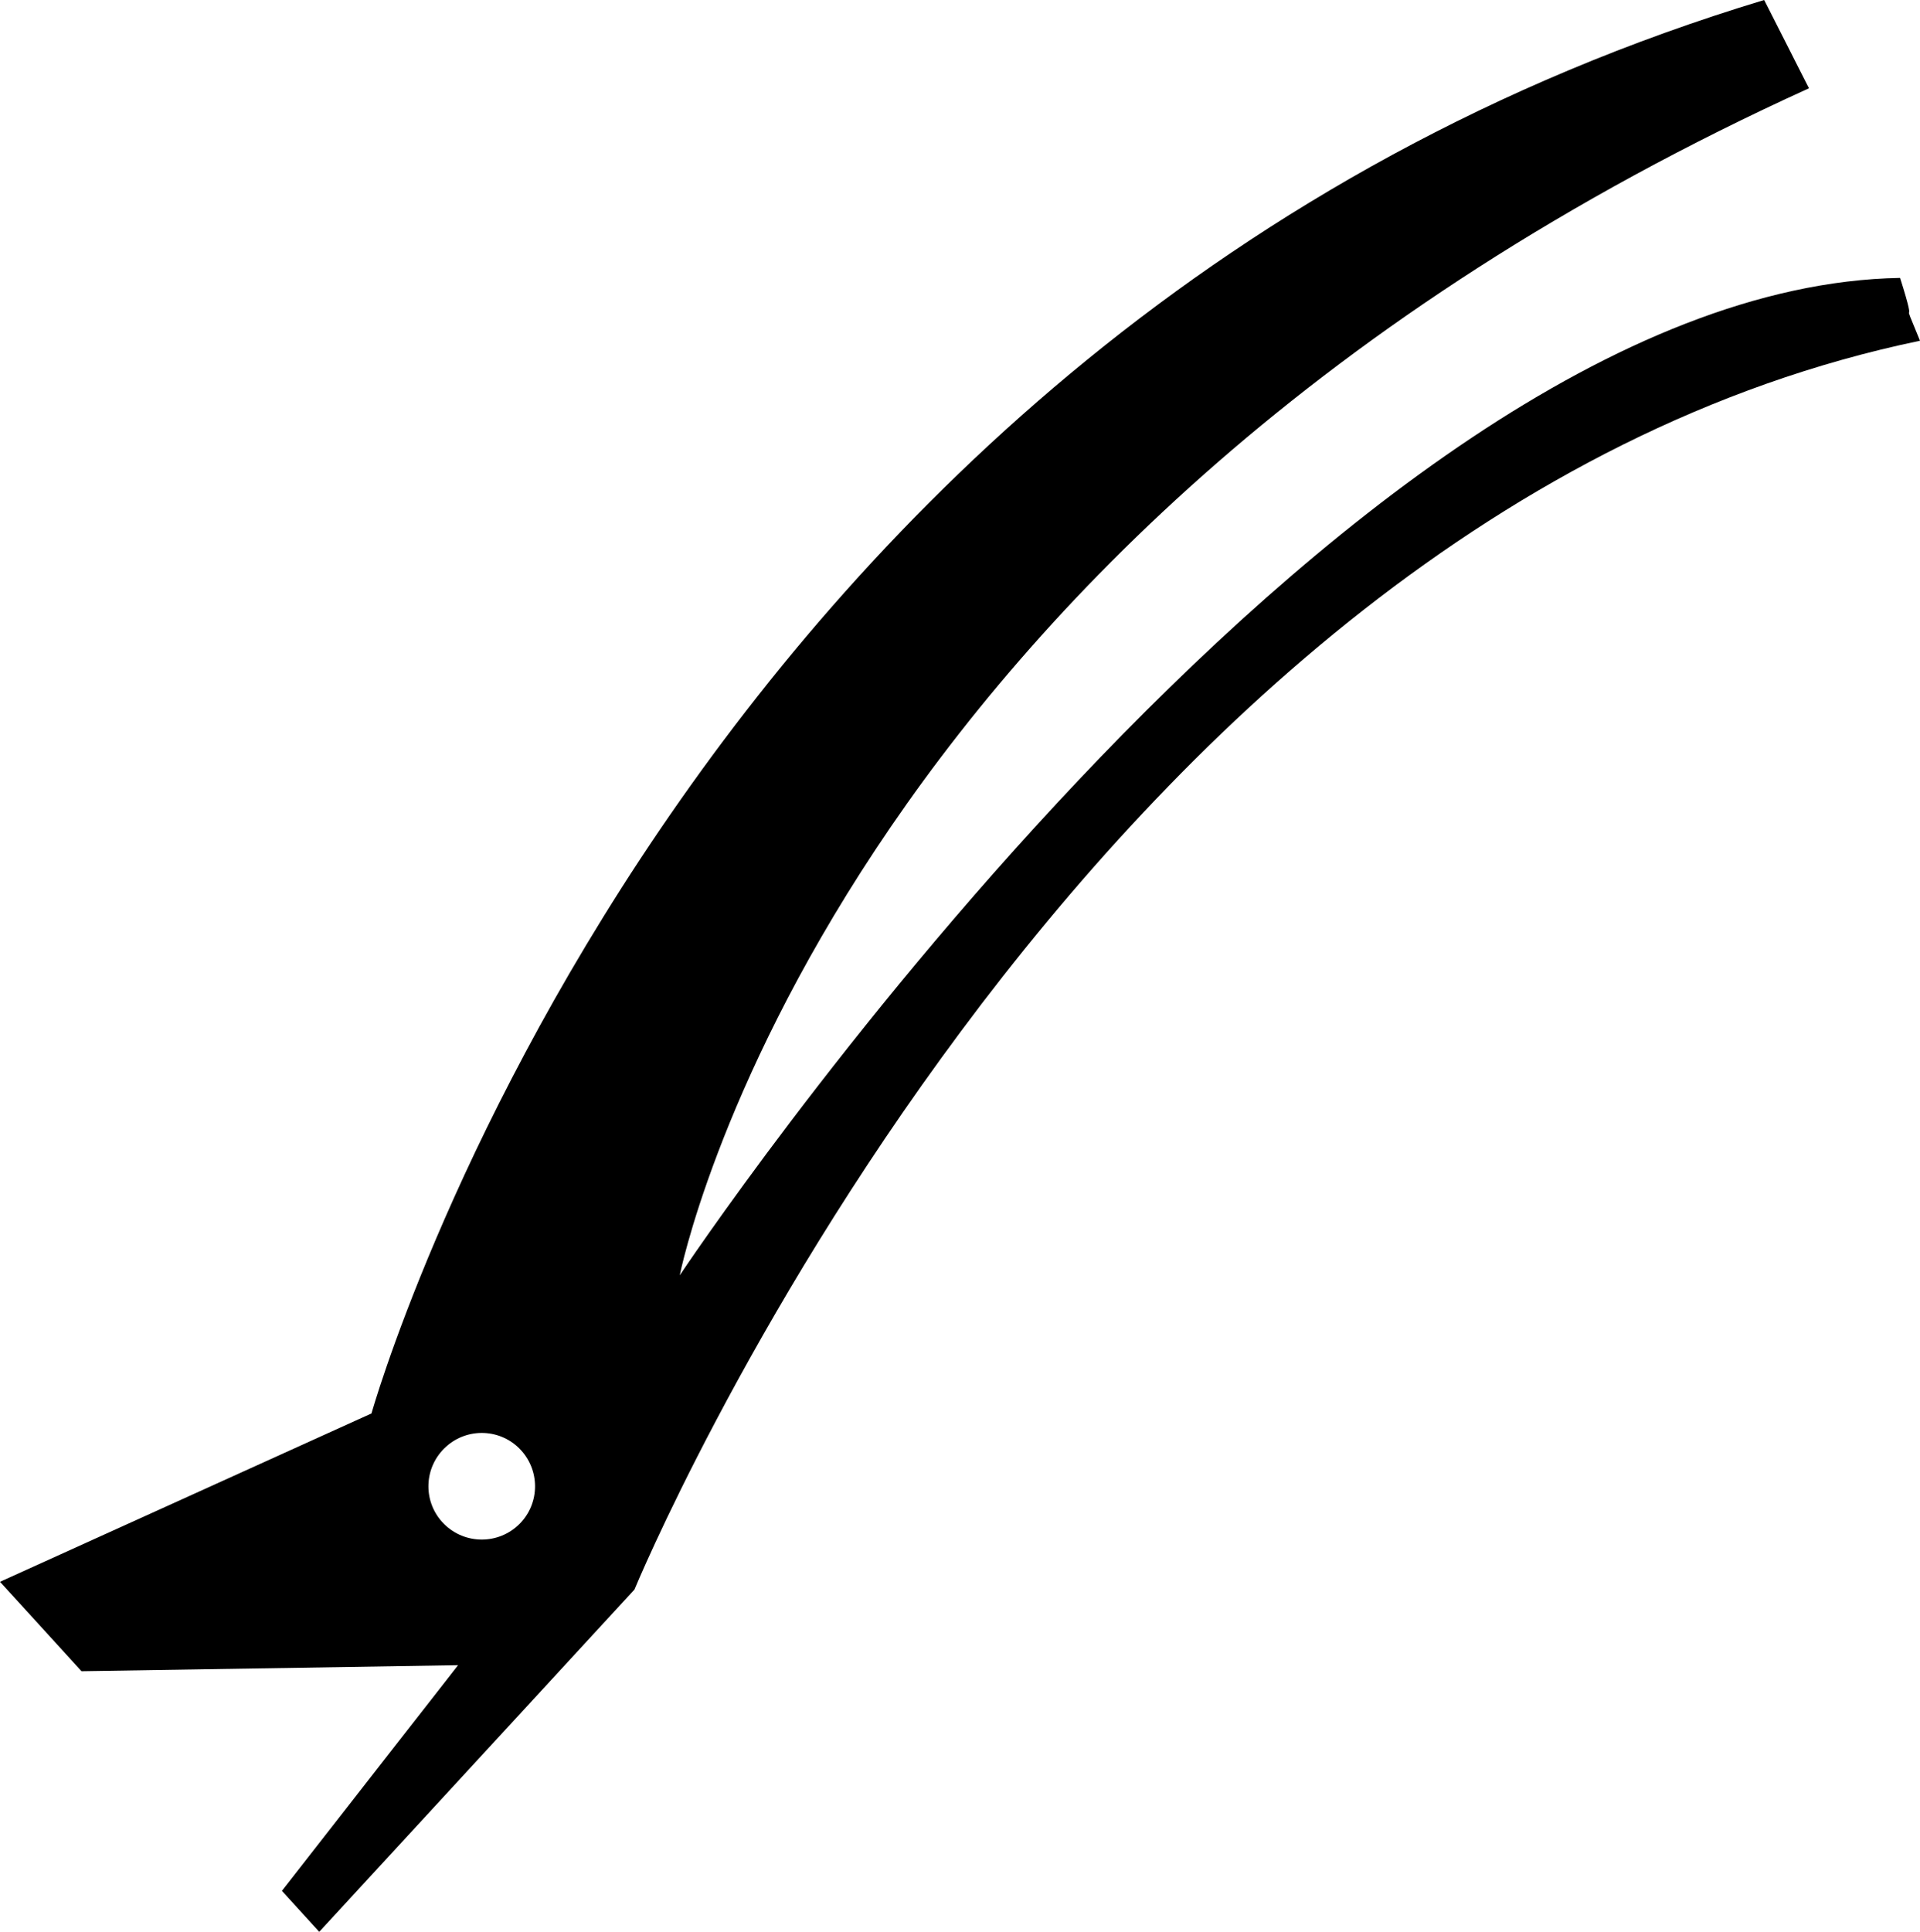 <?xml version="1.0" encoding="iso-8859-1"?>
<!-- Generator: Adobe Illustrator 16.0.0, SVG Export Plug-In . SVG Version: 6.00 Build 0)  -->
<!DOCTYPE svg PUBLIC "-//W3C//DTD SVG 1.1//EN" "http://www.w3.org/Graphics/SVG/1.1/DTD/svg11.dtd">
<svg version="1.1" id="Layer_1" xmlns="http://www.w3.org/2000/svg" xmlns:xlink="http://www.w3.org/1999/xlink" x="0px" y="0px"
	 width="31.63px" height="31.817px" viewBox="0 0 31.63 31.817" style="enable-background:new 0 0 31.63 31.817;"
	 xml:space="preserve">
<path d="M10.452,26.18c0,0,7.297-17.681,21.178-20.568c-0.371-0.898,0,0-0.328-1.035c-9.29,0.161-20.104,16.428-20.104,16.428
	S13.6,8.817,29.801,1.454C28.945-0.229,30.194,2.226,29.063,0C11.132,5.414,6.12,23.279,6.12,23.279L0,26.052l1.343,1.473
	l6.203-0.099l-2.902,3.716l0.615,0.675L10.452,26.18z M7.287,25.07c-0.327-0.357-0.301-0.914,0.058-1.24
	c0.358-0.327,0.914-0.302,1.24,0.057s0.302,0.914-0.057,1.241C8.169,25.454,7.614,25.428,7.287,25.07z"/>
<g>
</g>
<g>
</g>
<g>
</g>
<g>
</g>
<g>
</g>
<g>
</g>
<g>
</g>
<g>
</g>
<g>
</g>
<g>
</g>
<g>
</g>
<g>
</g>
<g>
</g>
<g>
</g>
<g>
</g>
</svg>
